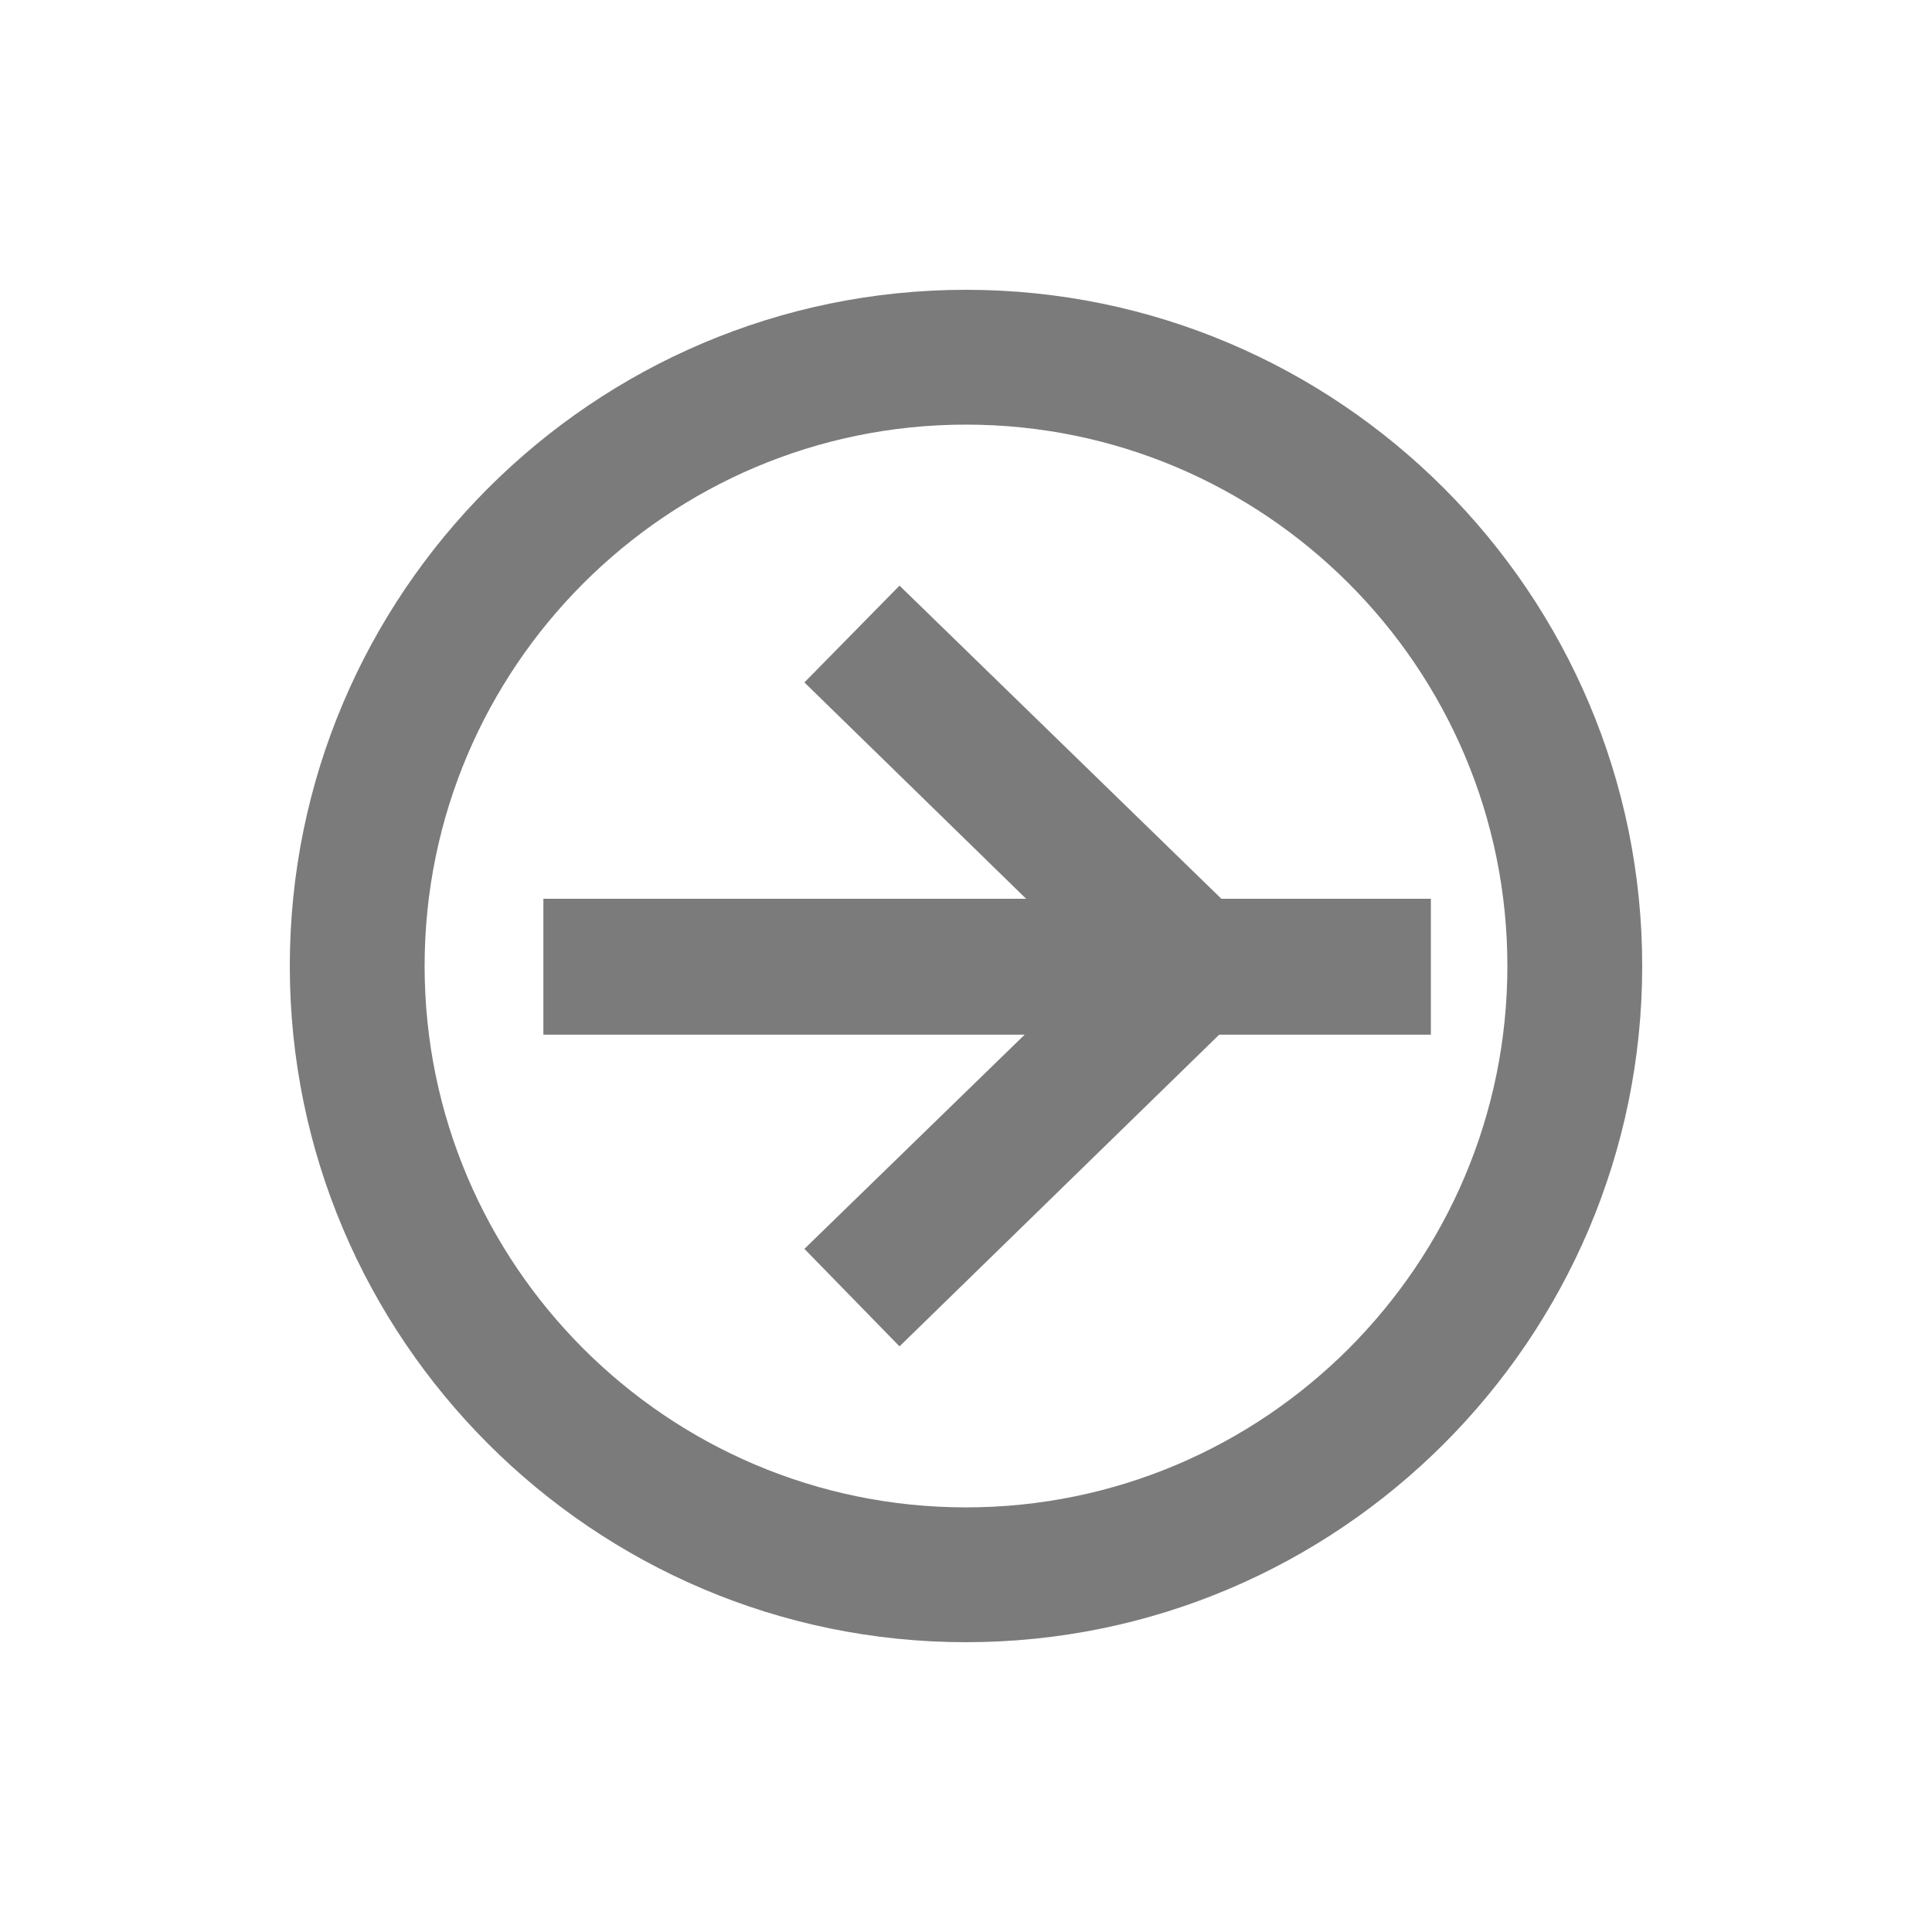 <svg xmlns="http://www.w3.org/2000/svg" width="100" height="100" viewBox="0 0 100 100">
  <path fill="#7B7B7B" fill-rule="evenodd" d="M50,15 C69.29,15 85,30.71 85,50 C85,69.29 69.29,85 50,85 C30.71,85 15,69.29 15,50 C15,30.71 30.71,15 50,15 Z M50,21.978 C34.546,21.978 21.978,34.546 21.978,50 C21.978,65.454 34.546,78.022 50,78.022 C65.454,78.022 78.022,65.454 78.022,50 C78.022,34.546 65.454,21.978 50,21.978 Z M46.559,30.312 L63.217,46.519 L74.062,46.519 L74.062,53.554 L63.106,53.554 L46.559,69.688 L41.636,64.641 L53.037,53.554 L28.125,53.554 L28.125,46.519 L53.111,46.519 L41.636,35.322 L46.559,30.312 Z"/>
</svg>
